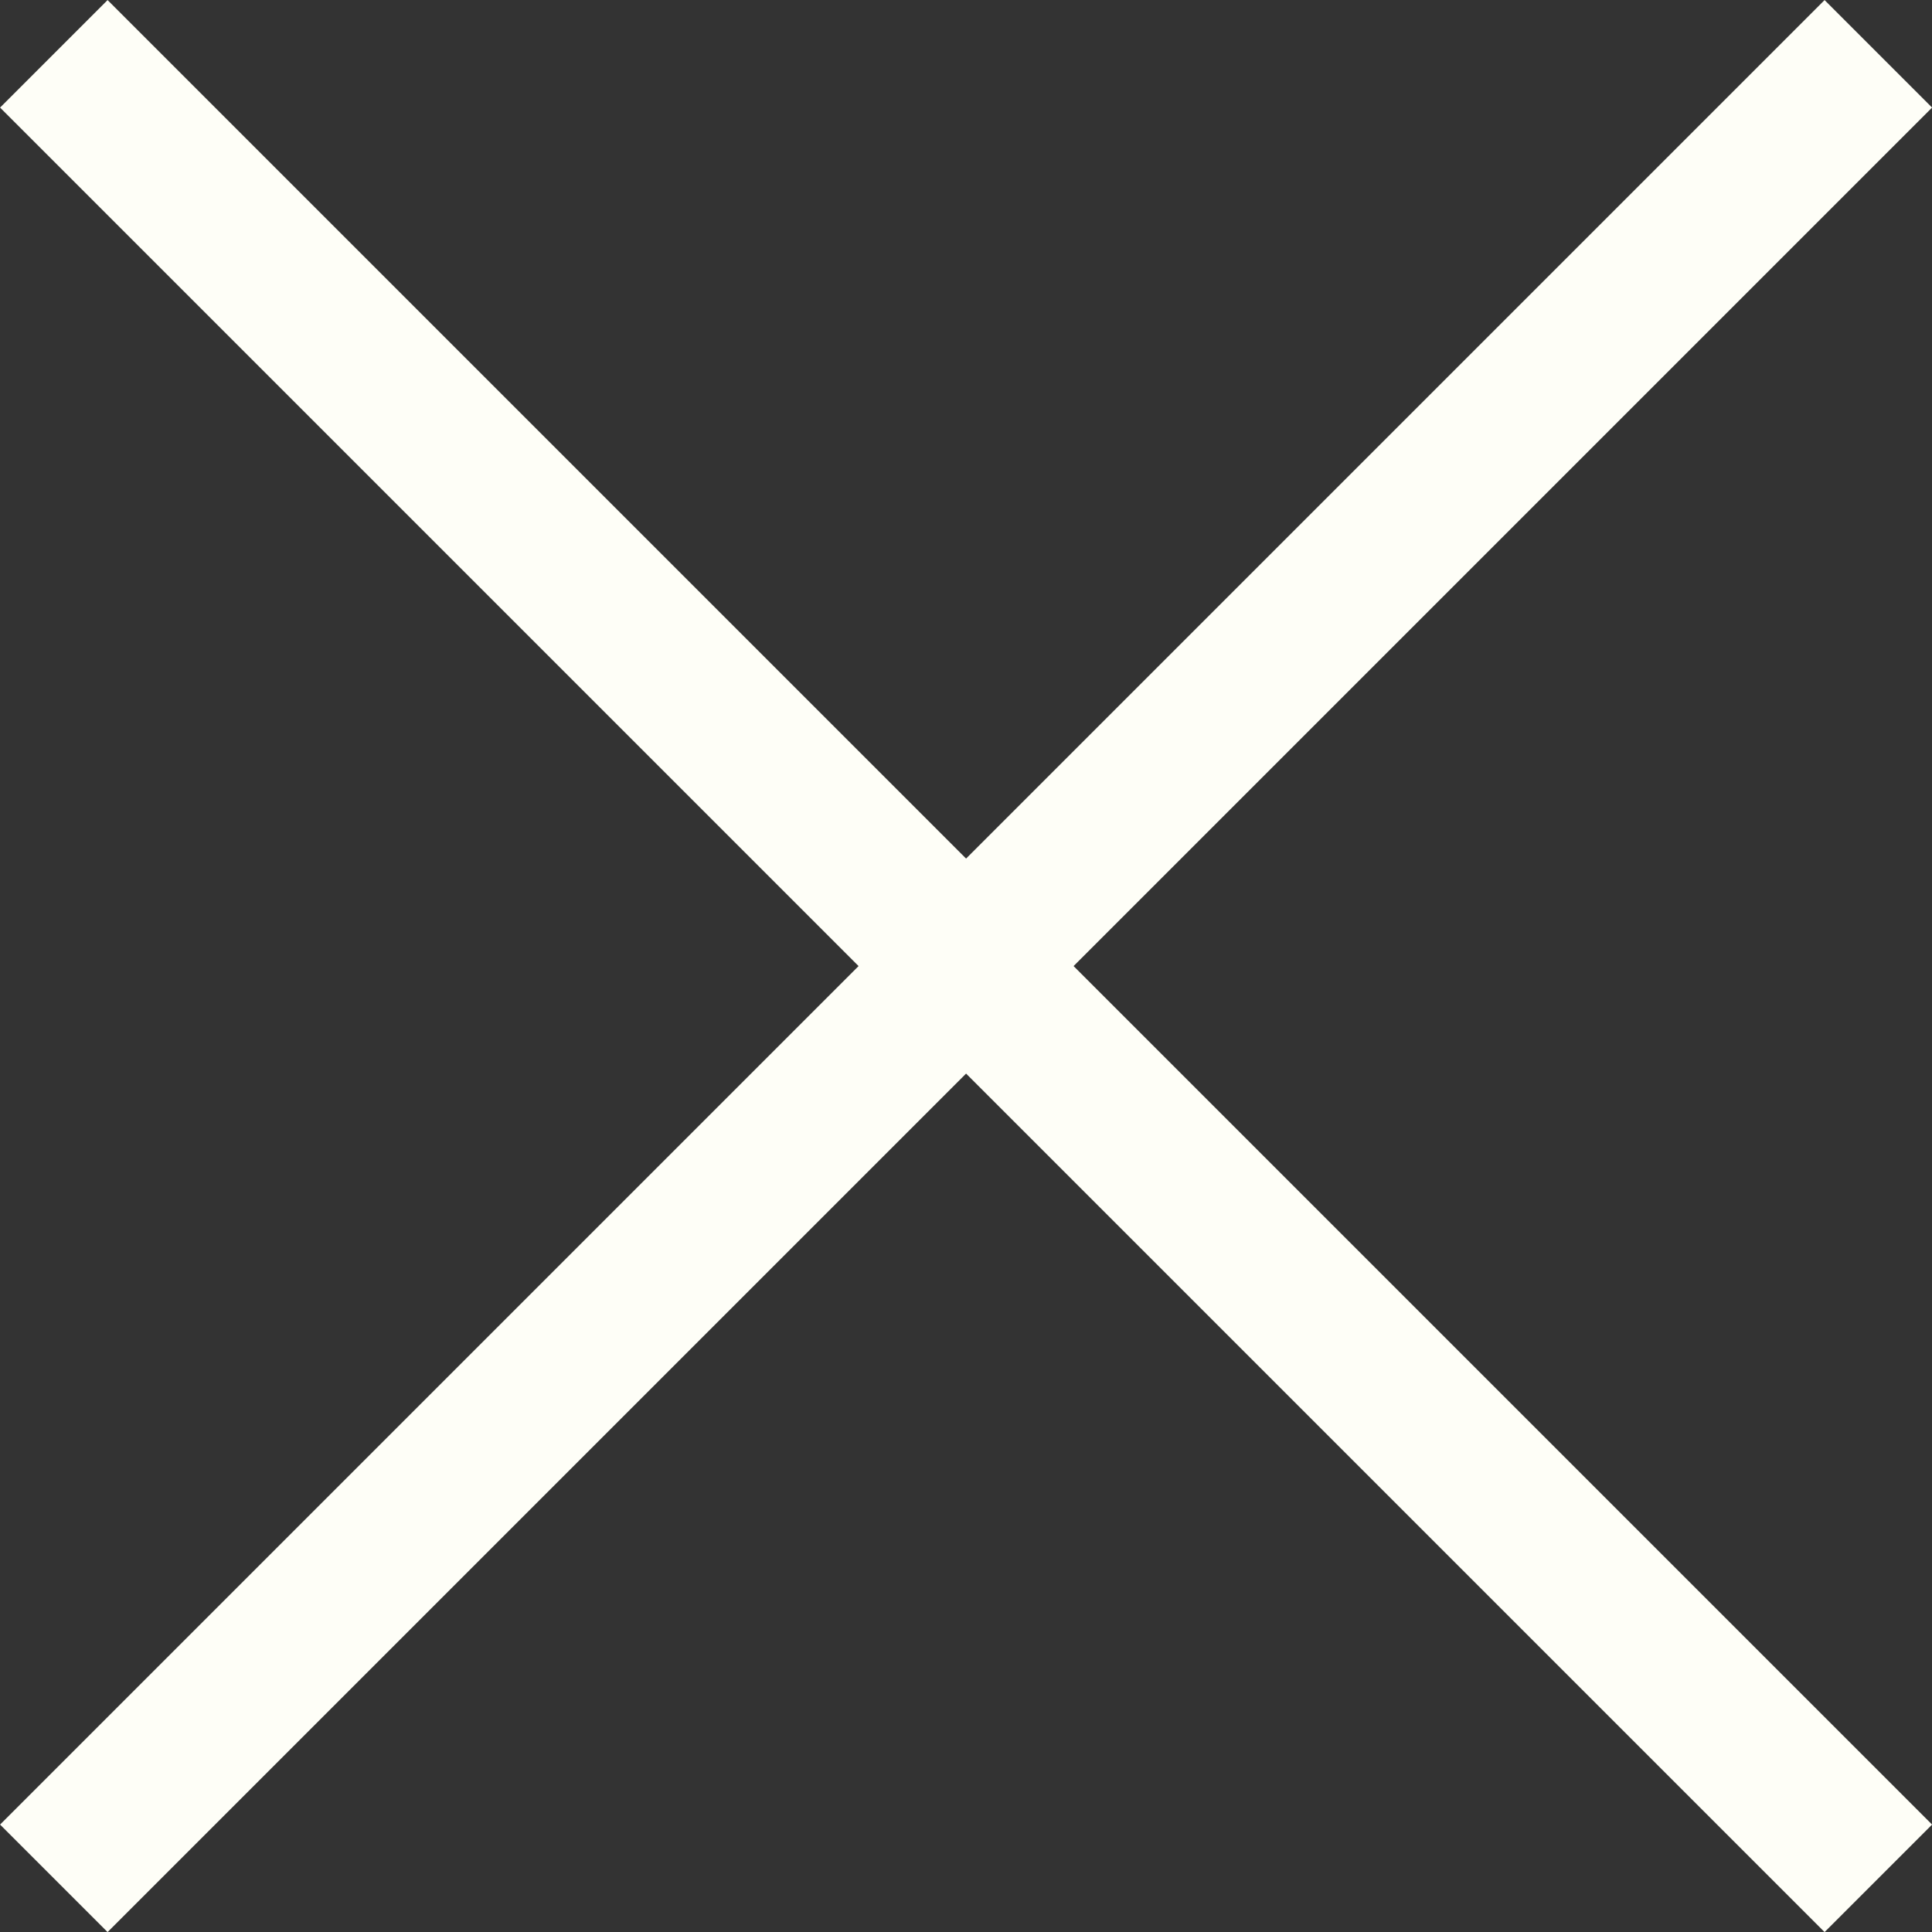 <svg xmlns="http://www.w3.org/2000/svg" width="12.707" height="12.707" viewBox="0 0 12.707 12.707">
  <rect x="0" y="0" width="12.707" height="12.707" fill="#333333" stroke="none"/>
  <g id="グループ_3" data-name="グループ 3" transform="translate(-793.146 -175.146)">
    <line id="線_4" data-name="線 4" x2="12" y2="12" transform="translate(793.5 175.5)" fill="none" stroke="#fefef7" stroke-width="1"/>
    <line id="線_5" data-name="線 5" x2="12" y2="12" transform="translate(805.5 175.5) rotate(90)" fill="none" stroke="#fefef7" stroke-width="1"/>
  </g>
</svg>
